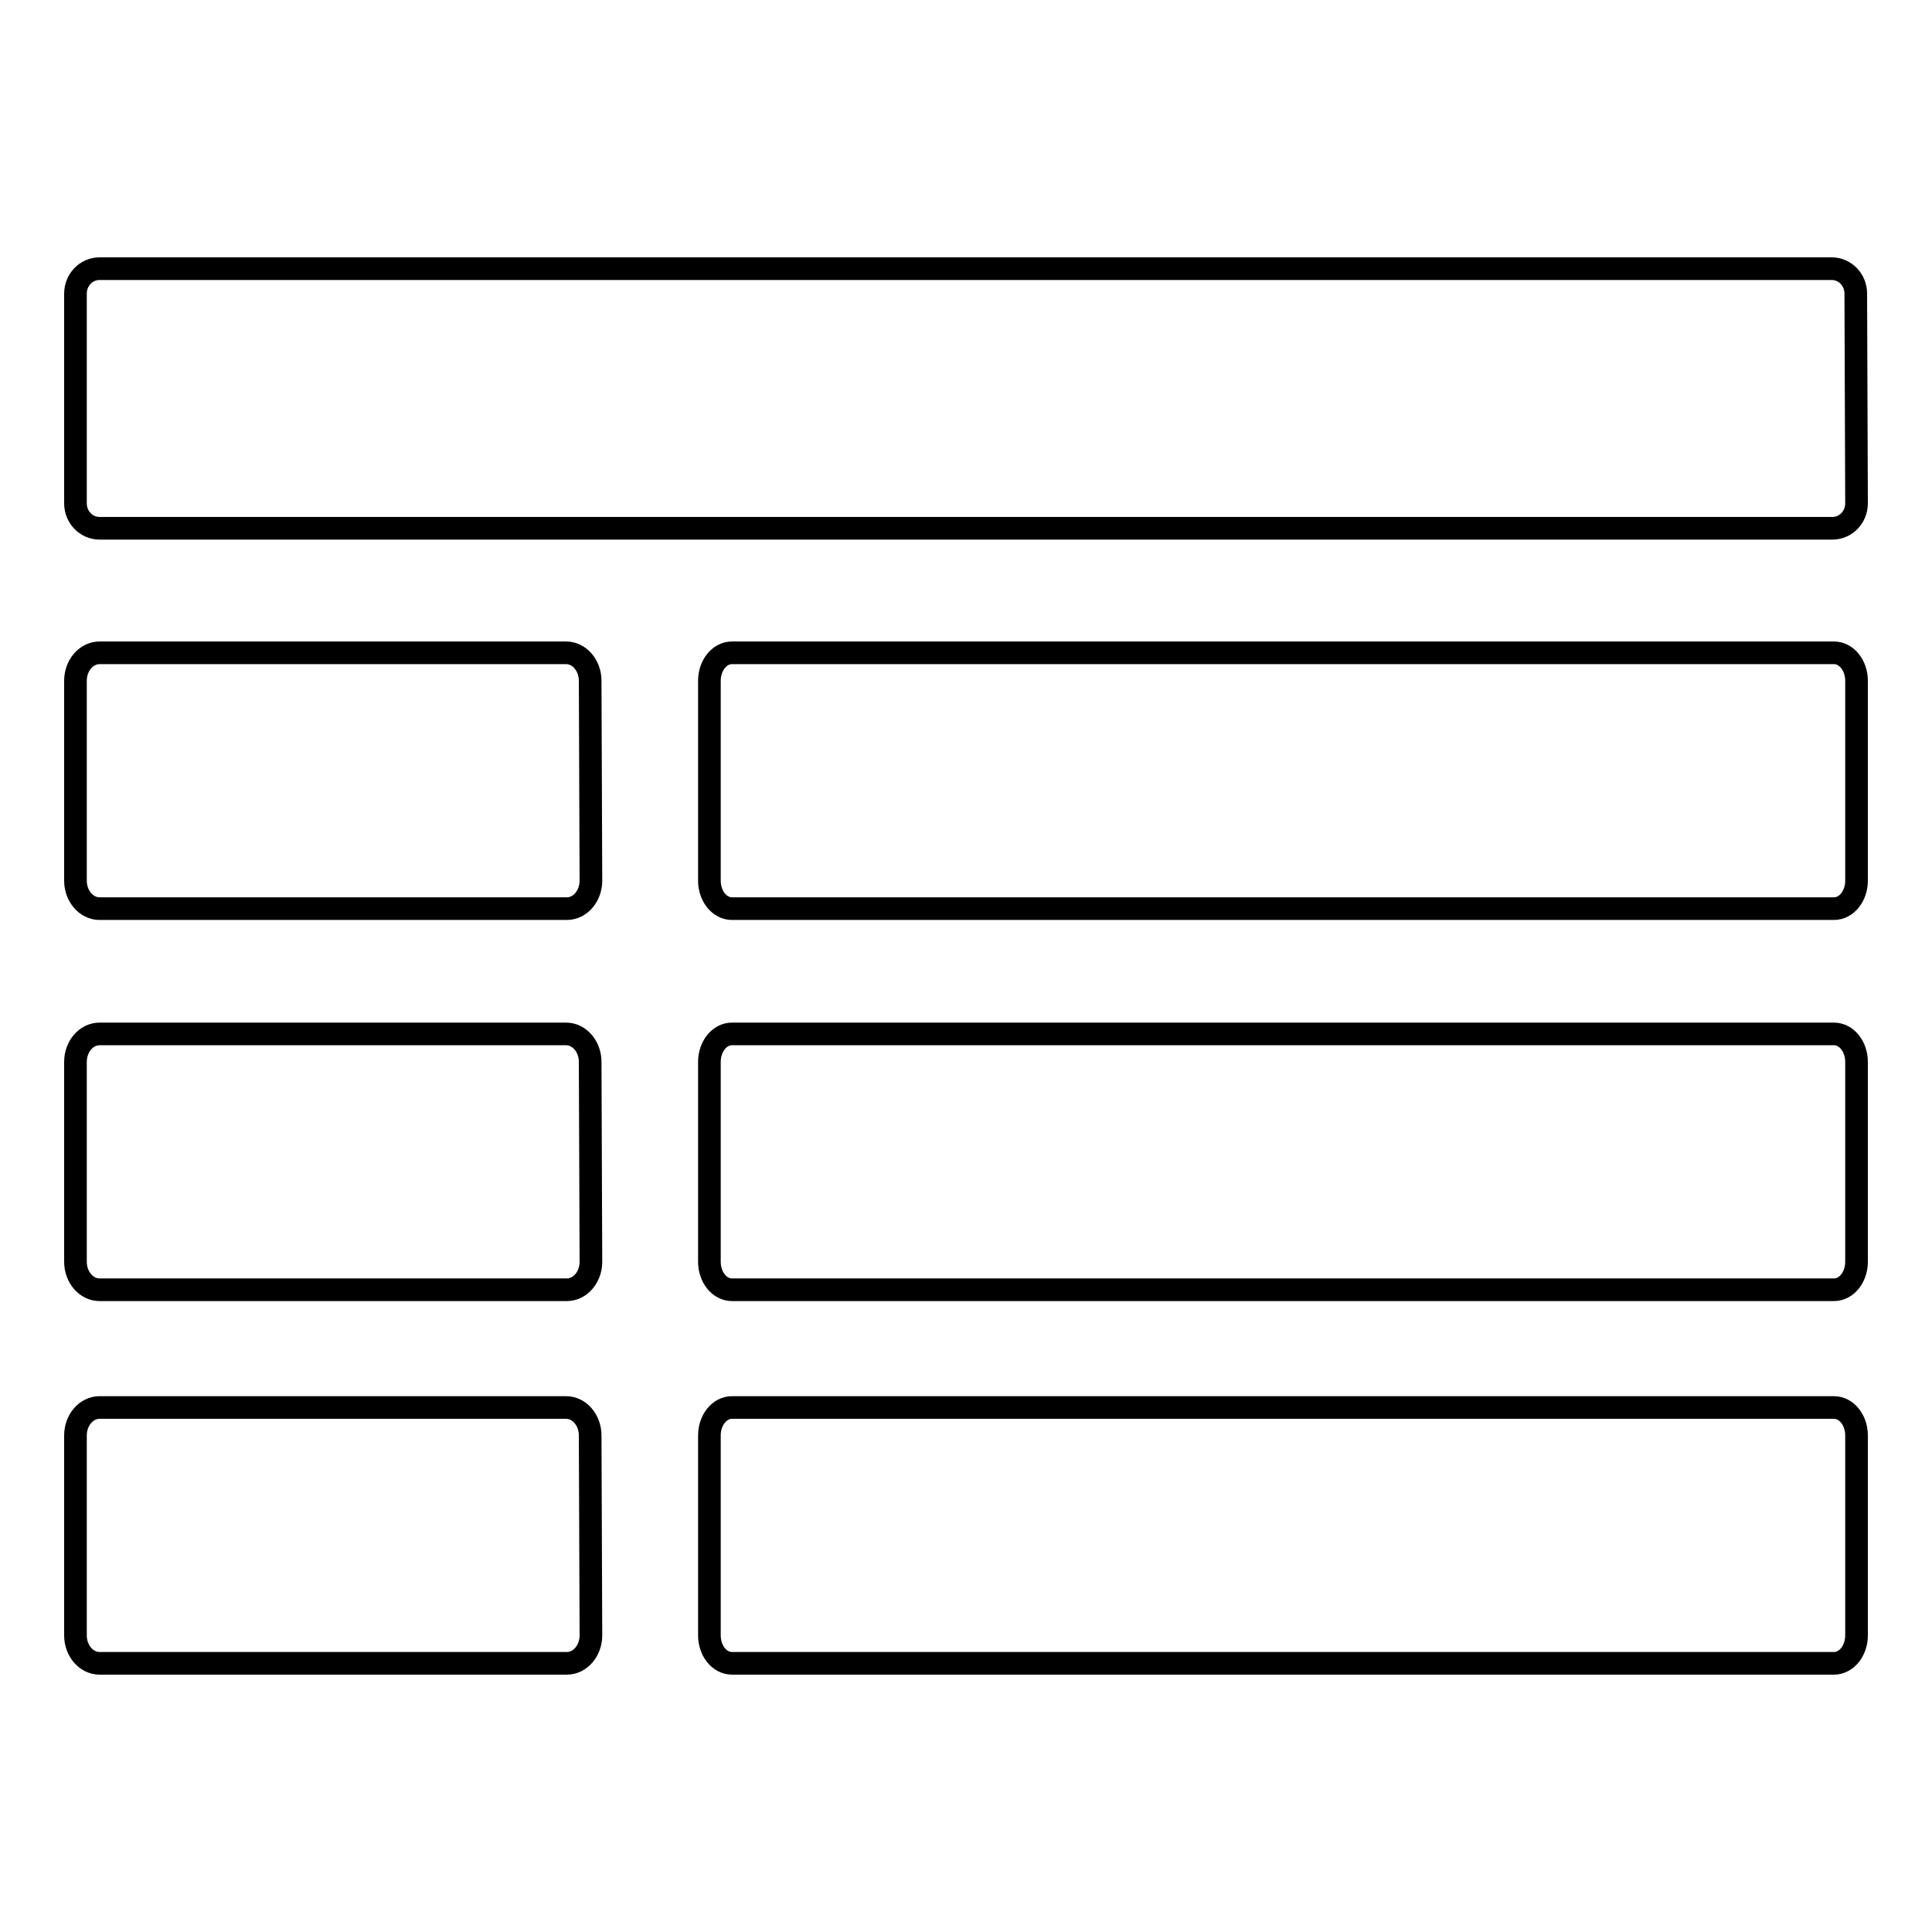 <?xml version="1.0" encoding="utf-8"?>
<!-- Svg Vector Icons : http://www.onlinewebfonts.com/icon -->
<!DOCTYPE svg PUBLIC "-//W3C//DTD SVG 1.1//EN" "http://www.w3.org/Graphics/SVG/1.1/DTD/svg11.dtd">
<svg version="1.1" xmlns="http://www.w3.org/2000/svg" xmlns:xlink="http://www.w3.org/1999/xlink" x="0px" y="0px" viewBox="0 0 256 256" enable-background="new 0 0 256 256" xml:space="preserve">
<g><g><path stroke-width="3" fill-opacity="0" stroke="#000000"  d="M246,66.7c0,1.8-1.4,3.3-3.2,3.3H13.2c-1.8,0-3.2-1.5-3.2-3.3V38.9c0-1.8,1.4-3.3,3.2-3.3h229.5c1.8,0,3.2,1.5,3.2,3.3L246,66.7z"/><path stroke-width="3" fill-opacity="0" stroke="#000000"  d="M78.3,116.7c0,2-1.4,3.7-3.2,3.7H13.2c-1.8,0-3.2-1.7-3.2-3.7V90.2c0-2,1.4-3.7,3.2-3.7H75c1.8,0,3.2,1.7,3.2,3.7L78.3,116.7L78.3,116.7z"/><path stroke-width="3" fill-opacity="0" stroke="#000000"  d="M246,116.7c0,2-1.3,3.7-3,3.7h-146c-1.7,0-3-1.7-3-3.7V90.2c0-2,1.3-3.7,3-3.7h146c1.7,0,3,1.7,3,3.7V116.7z"/><path stroke-width="3" fill-opacity="0" stroke="#000000"  d="M78.3,167.2c0,2-1.4,3.7-3.2,3.7H13.2c-1.8,0-3.2-1.7-3.2-3.7v-26.5c0-2,1.4-3.7,3.2-3.7H75c1.8,0,3.2,1.7,3.2,3.7L78.3,167.2L78.3,167.2z"/><path stroke-width="3" fill-opacity="0" stroke="#000000"  d="M246,167.2c0,2-1.3,3.7-3,3.7h-146c-1.7,0-3-1.7-3-3.7v-26.5c0-2,1.3-3.7,3-3.7h146c1.7,0,3,1.7,3,3.7V167.2z"/><path stroke-width="3" fill-opacity="0" stroke="#000000"  d="M78.3,216.7c0,2-1.4,3.7-3.2,3.7H13.2c-1.8,0-3.2-1.7-3.2-3.7v-26.5c0-2,1.4-3.7,3.2-3.7H75c1.8,0,3.2,1.7,3.2,3.7L78.3,216.7L78.3,216.7z"/><path stroke-width="3" fill-opacity="0" stroke="#000000"  d="M246,216.7c0,2-1.3,3.7-3,3.7h-146c-1.7,0-3-1.7-3-3.7v-26.5c0-2,1.3-3.7,3-3.7h146c1.7,0,3,1.7,3,3.7V216.7z"/></g></g>
</svg>